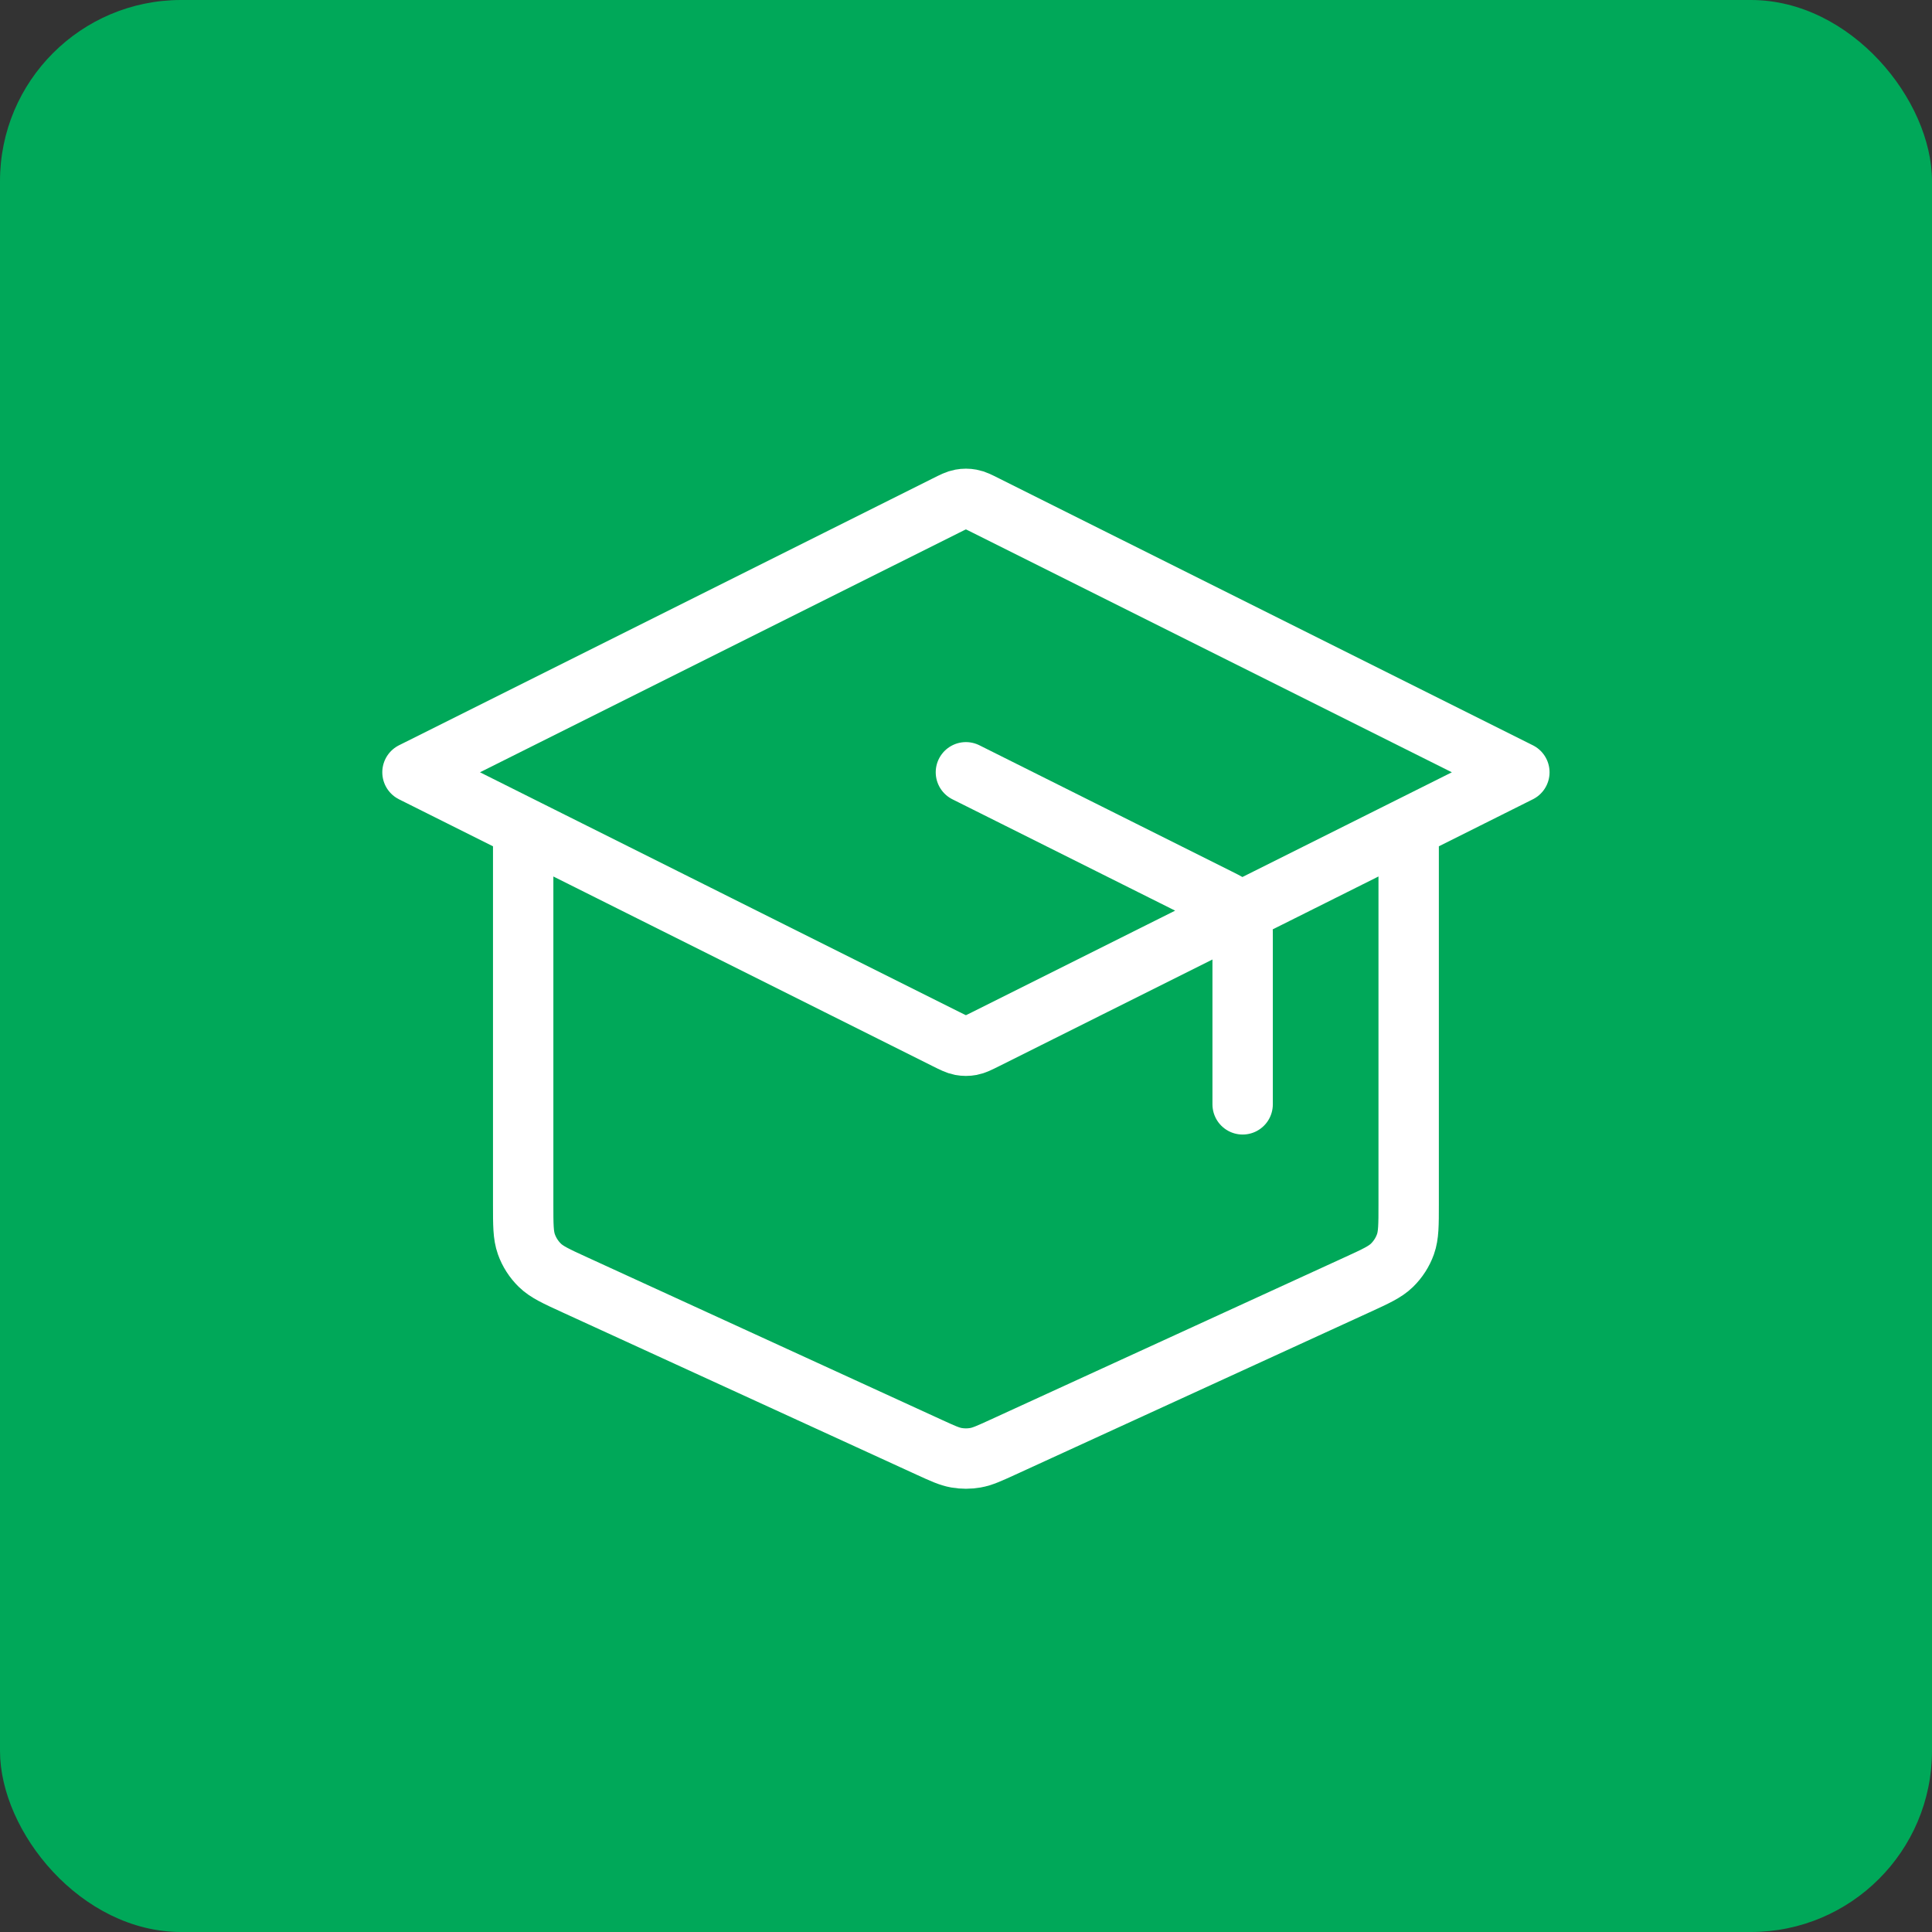 <svg width="64" height="64" viewBox="0 0 64 64" fill="none" xmlns="http://www.w3.org/2000/svg">
<rect x="0" y="0" width="64" height="64" fill="#333333" stroke="none"/>
<rect width="64" height="64" rx="6" fill="#00A859"/>
<path d="M41.164 36.583V31.073C41.164 30.744 41.164 30.58 41.114 30.434C41.07 30.306 40.997 30.189 40.902 30.092C40.795 29.982 40.648 29.909 40.353 29.761L31.997 25.583M17.331 27.417V39.895C17.331 40.577 17.331 40.918 17.437 41.217C17.531 41.481 17.684 41.719 17.885 41.915C18.112 42.136 18.422 42.278 19.042 42.562L30.775 47.94C31.225 48.146 31.45 48.249 31.684 48.29C31.891 48.326 32.103 48.326 32.311 48.29C32.545 48.249 32.77 48.146 33.22 47.94L44.953 42.562C45.573 42.278 45.883 42.136 46.11 41.915C46.31 41.719 46.464 41.481 46.558 41.217C46.664 40.918 46.664 40.577 46.664 39.895V27.417M13.664 25.583L31.341 16.745C31.582 16.624 31.702 16.564 31.828 16.541C31.94 16.52 32.055 16.52 32.166 16.541C32.293 16.564 32.413 16.624 32.653 16.745L50.331 25.583L32.653 34.422C32.413 34.542 32.293 34.602 32.166 34.626C32.055 34.647 31.94 34.647 31.828 34.626C31.702 34.602 31.582 34.542 31.341 34.422L13.664 25.583Z" stroke="white" stroke-width="2" stroke-linecap="round" stroke-linejoin="round"/>
</svg>
